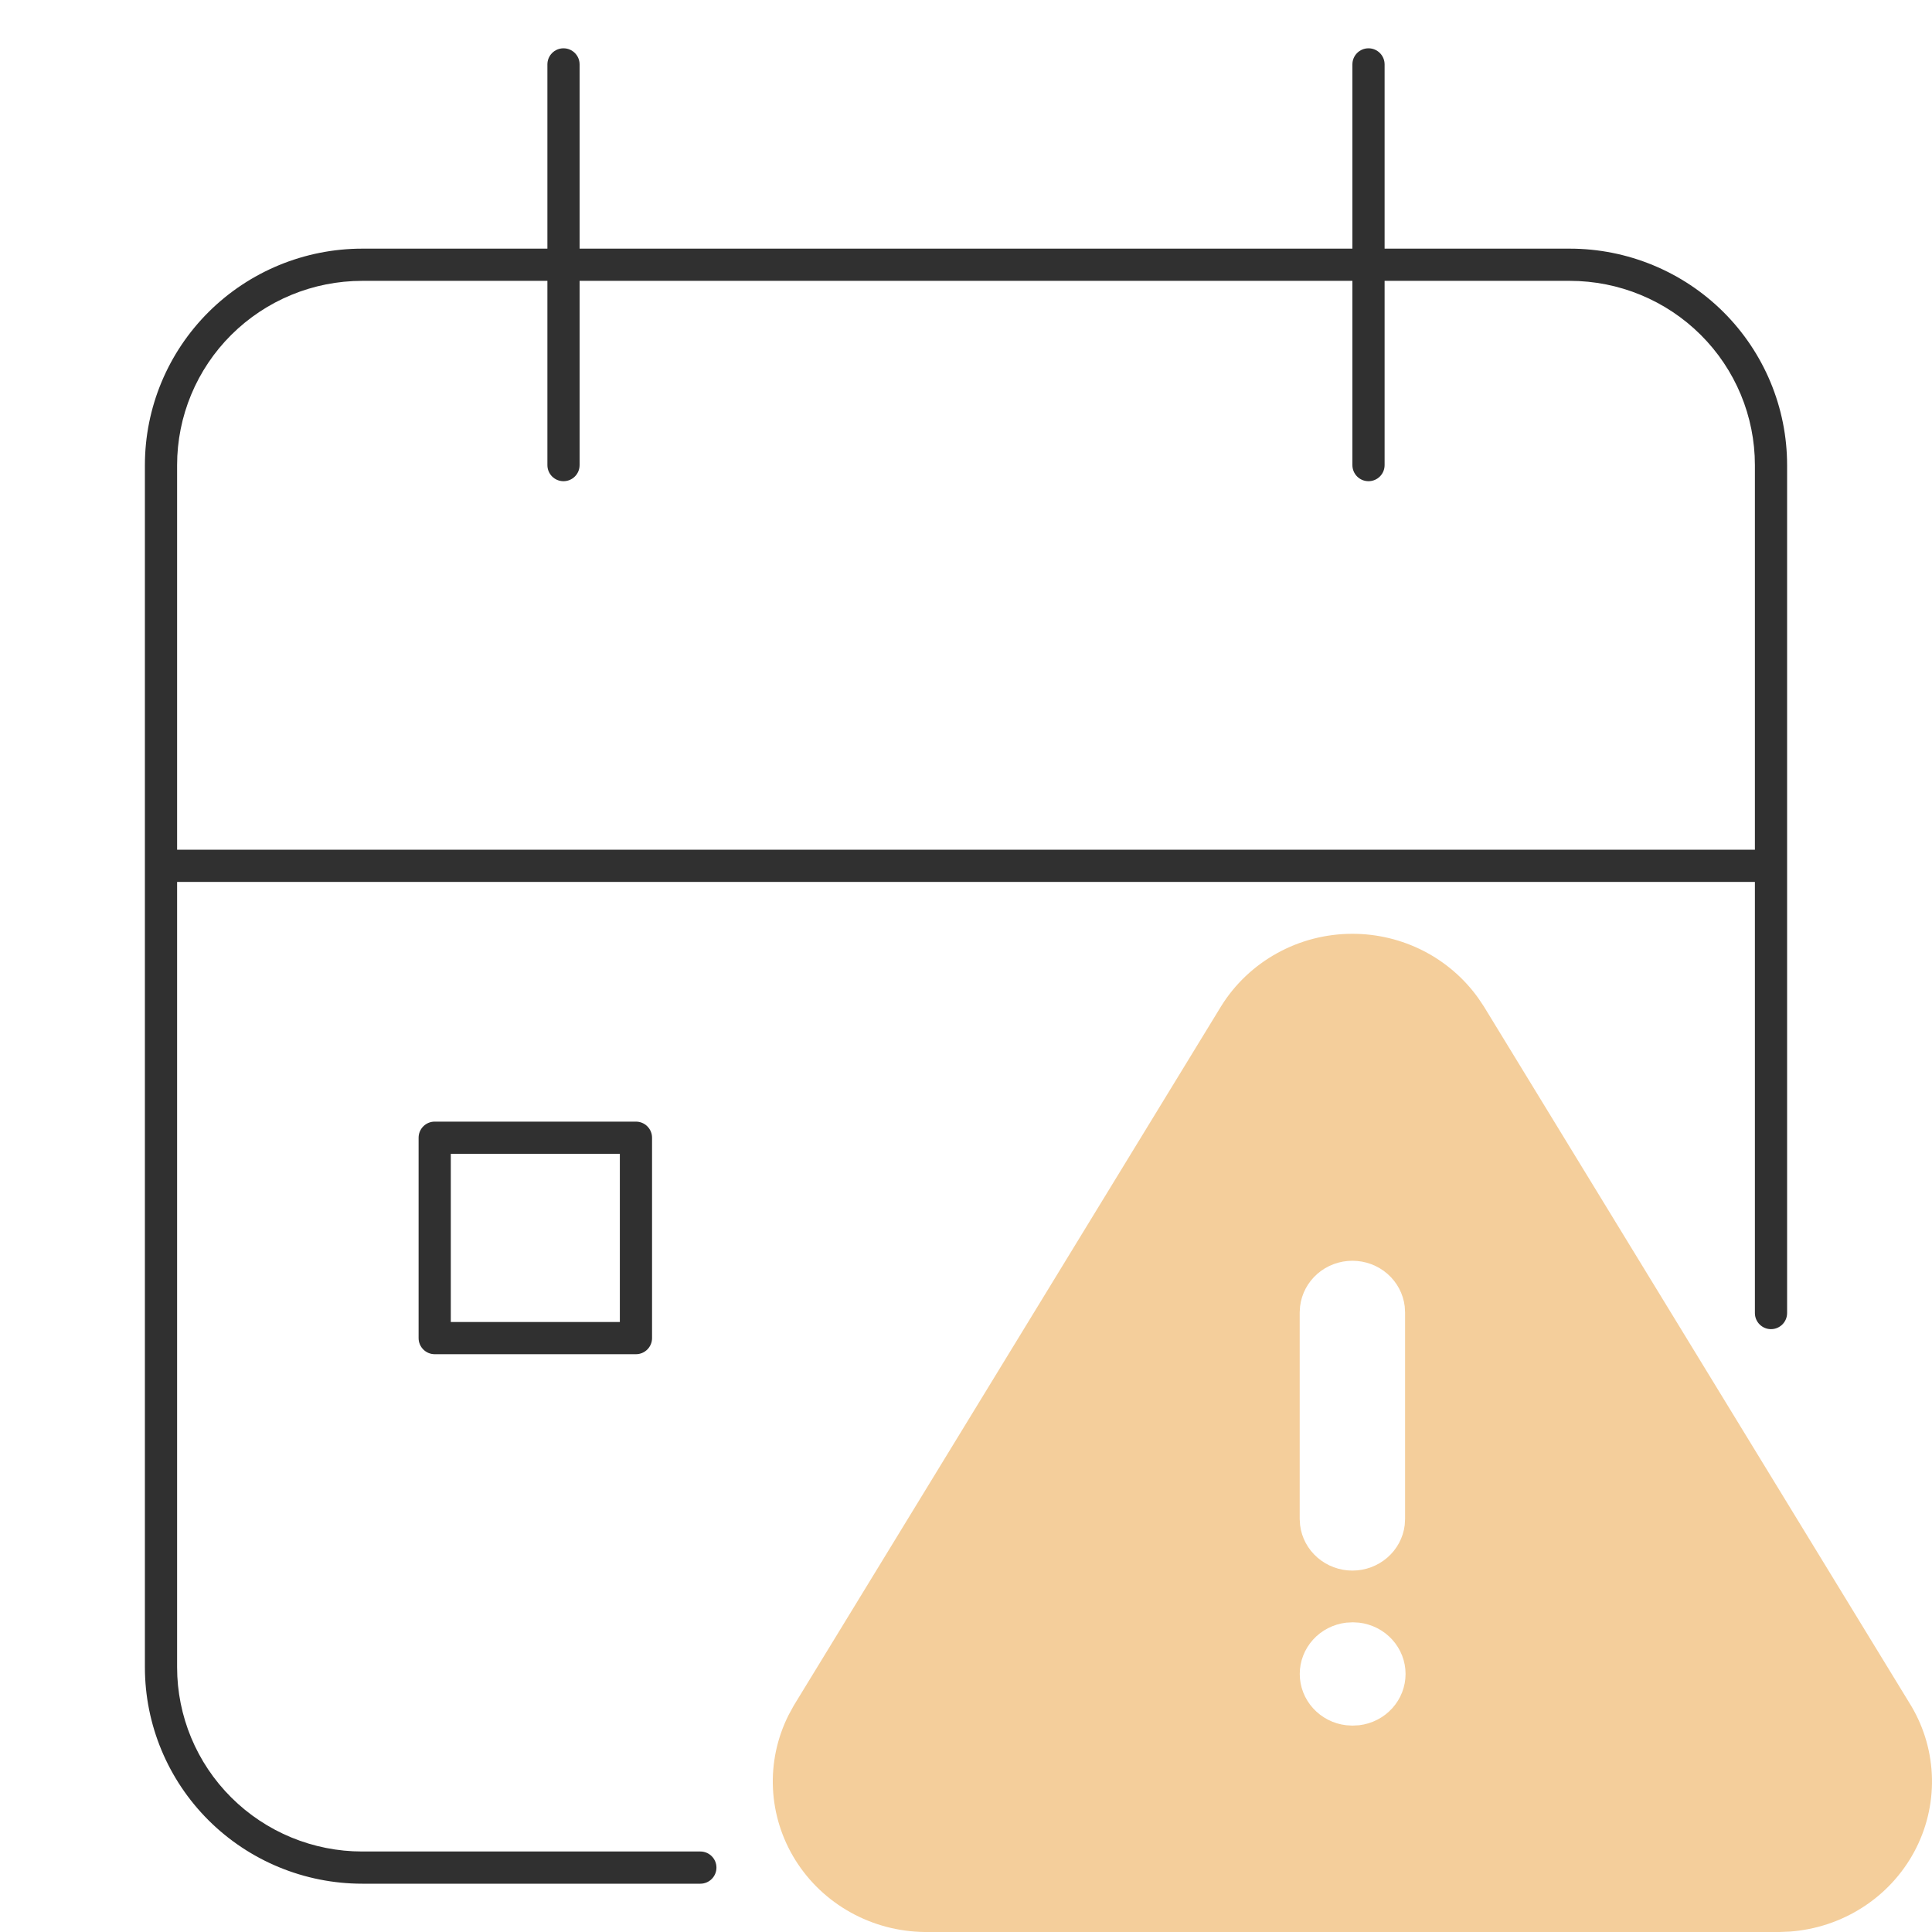 <?xml version="1.0" encoding="UTF-8"?>
<svg xmlns="http://www.w3.org/2000/svg" width="60" height="60" viewBox="0 0 60 60" fill="none">
  <path fill-rule="evenodd" clip-rule="evenodd" d="M17.5 1.5C17.776 1.5 18 1.724 18 2V7.722H42V2C42 1.724 42.224 1.5 42.5 1.5C42.776 1.5 43 1.724 43 2V7.722H48.75C50.539 7.722 52.256 8.43 53.522 9.69C54.788 10.951 55.5 12.661 55.5 14.444V40.778C55.5 41.054 55.276 41.278 55 41.278C54.724 41.278 54.5 41.054 54.5 40.778V27.389H5.5V51.778C5.5 53.295 6.105 54.75 7.183 55.823C8.262 56.897 9.724 57.5 11.25 57.5H21.75C22.026 57.5 22.25 57.724 22.25 58C22.25 58.276 22.026 58.5 21.75 58.5H11.25C9.461 58.5 7.744 57.792 6.478 56.532C5.212 55.271 4.5 53.561 4.5 51.778V14.444C4.5 12.661 5.212 10.951 6.478 9.69C7.744 8.43 9.461 7.722 11.25 7.722H17V2C17 1.724 17.224 1.5 17.5 1.5ZM17 8.722H11.25C9.724 8.722 8.262 9.326 7.183 10.399C6.105 11.472 5.5 12.928 5.5 14.444V26.389H54.5V14.444C54.5 12.928 53.895 11.472 52.817 10.399C51.739 9.326 50.276 8.722 48.75 8.722H43V14.444C43 14.721 42.776 14.944 42.5 14.944C42.224 14.944 42 14.721 42 14.444V8.722H18V14.444C18 14.721 17.776 14.944 17.5 14.944C17.224 14.944 17 14.721 17 14.444V8.722ZM13 35.333C13 35.057 13.224 34.833 13.5 34.833H19.75C20.026 34.833 20.25 35.057 20.25 35.333V41.556C20.25 41.832 20.026 42.056 19.75 42.056H13.5C13.224 42.056 13 41.832 13 41.556V35.333ZM14 35.833V41.056H19.25V35.833H14Z" fill="#303030"></path>
  <path d="M42 29C43.563 29 45.019 29.749 45.911 31L46.083 31.257L59.361 52.989C59.765 53.674 59.984 54.448 59.999 55.239C60.014 56.03 59.824 56.812 59.447 57.511C59.07 58.21 58.518 58.804 57.842 59.237C57.167 59.67 56.391 59.928 55.586 59.987L55.267 60H28.715C27.909 59.991 27.119 59.782 26.418 59.393C25.717 59.004 25.128 58.447 24.706 57.774C24.284 57.101 24.043 56.335 24.005 55.546C23.967 54.757 24.134 53.972 24.49 53.263L24.652 52.966L37.923 31.25C38.348 30.564 38.947 29.996 39.661 29.602C40.375 29.207 41.18 29 42 29ZM42.016 50.382L41.808 50.393C41.411 50.44 41.044 50.627 40.778 50.921C40.512 51.215 40.365 51.593 40.365 51.986C40.365 52.379 40.512 52.758 40.778 53.051C41.044 53.345 41.411 53.533 41.808 53.579L42 53.59L42.208 53.579C42.605 53.533 42.972 53.345 43.238 53.051C43.504 52.758 43.651 52.379 43.651 51.986C43.651 51.593 43.504 51.215 43.238 50.921C42.972 50.627 42.605 50.44 42.208 50.393L42.016 50.382ZM42 39.154C41.599 39.154 41.212 39.298 40.913 39.559C40.613 39.82 40.422 40.18 40.375 40.57L40.363 40.758V47.174L40.375 47.362C40.422 47.752 40.614 48.111 40.913 48.371C41.213 48.632 41.599 48.776 42 48.776C42.4 48.776 42.787 48.632 43.087 48.371C43.386 48.111 43.578 47.752 43.625 47.362L43.636 47.174V40.758L43.625 40.57C43.578 40.18 43.387 39.82 43.087 39.559C42.788 39.298 42.401 39.154 42 39.154Z" fill="#F4CE9B"></path>
</svg>

